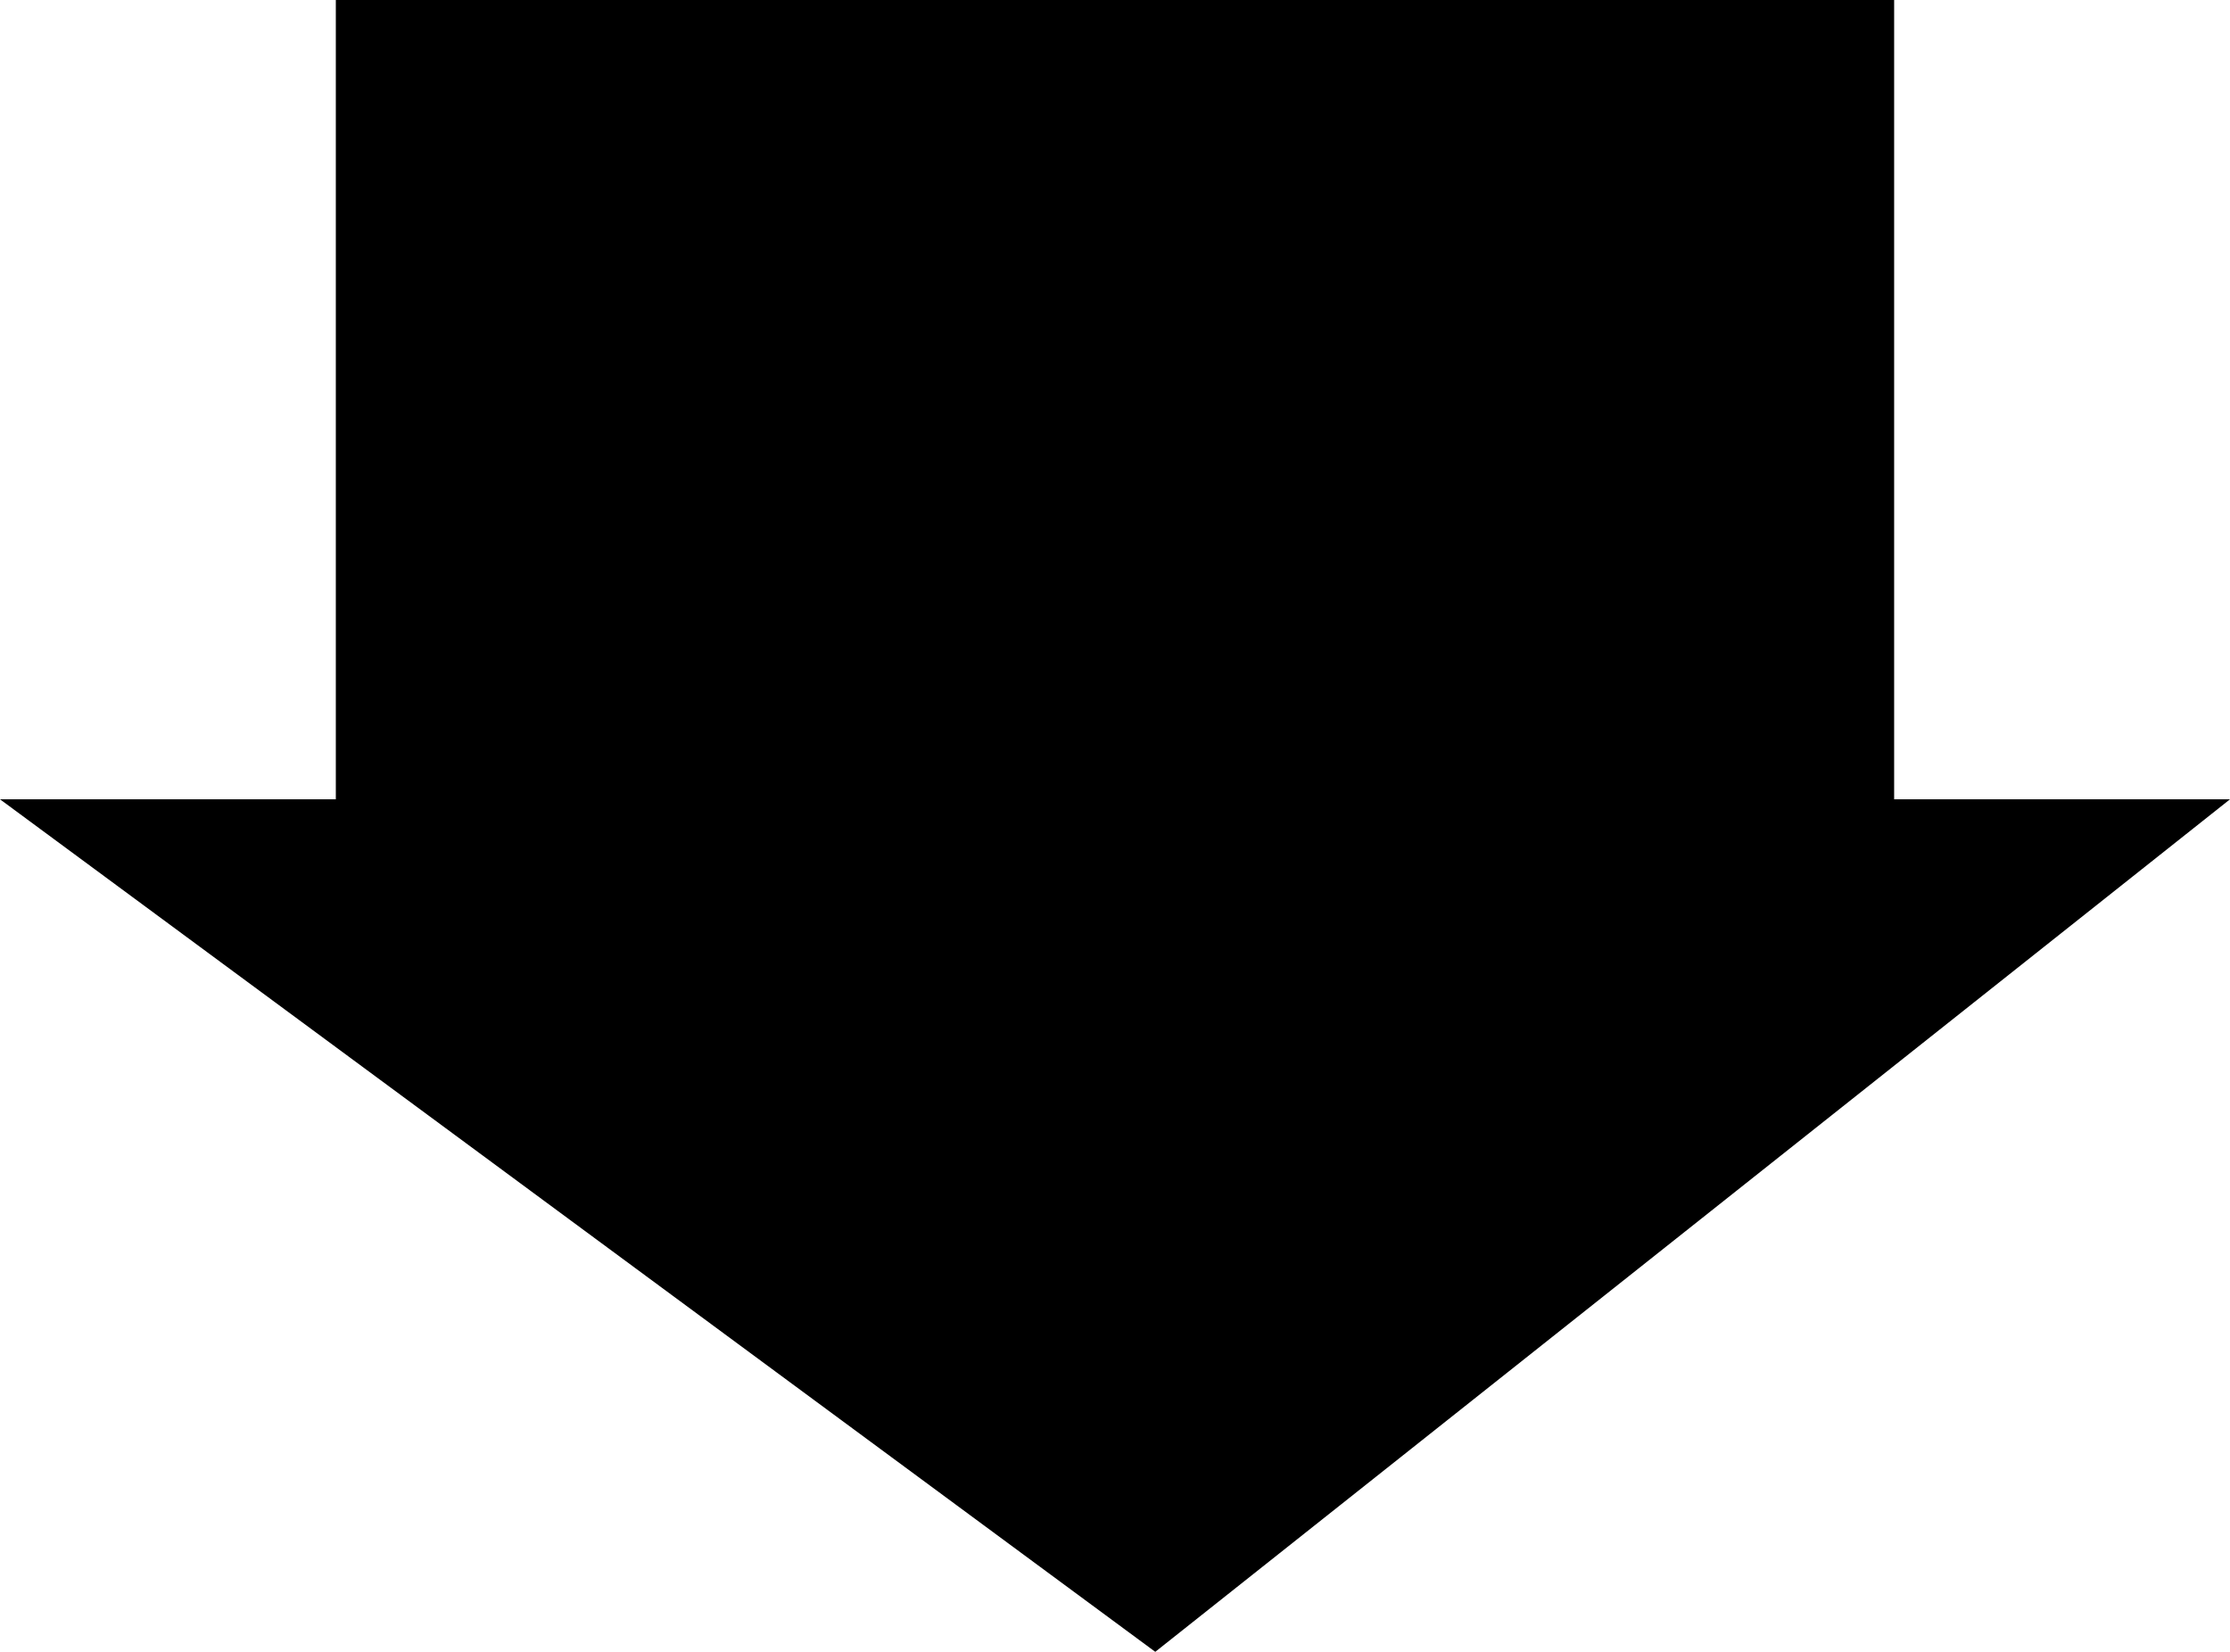<svg
 xmlns="http://www.w3.org/2000/svg"
 xmlns:xlink="http://www.w3.org/1999/xlink"
 width="54px" height="40px" viewBox="0 0 54 40">
<path fill-rule="evenodd"  fill="rgb(0, 0, 0)"
 d="M0.0,19.355 L27.975,39.999 L54.0,19.355 L45.867,19.355 L45.867,0.0 L8.132,0.0 L8.132,19.355 L0.0,19.355 Z"/>
</svg>